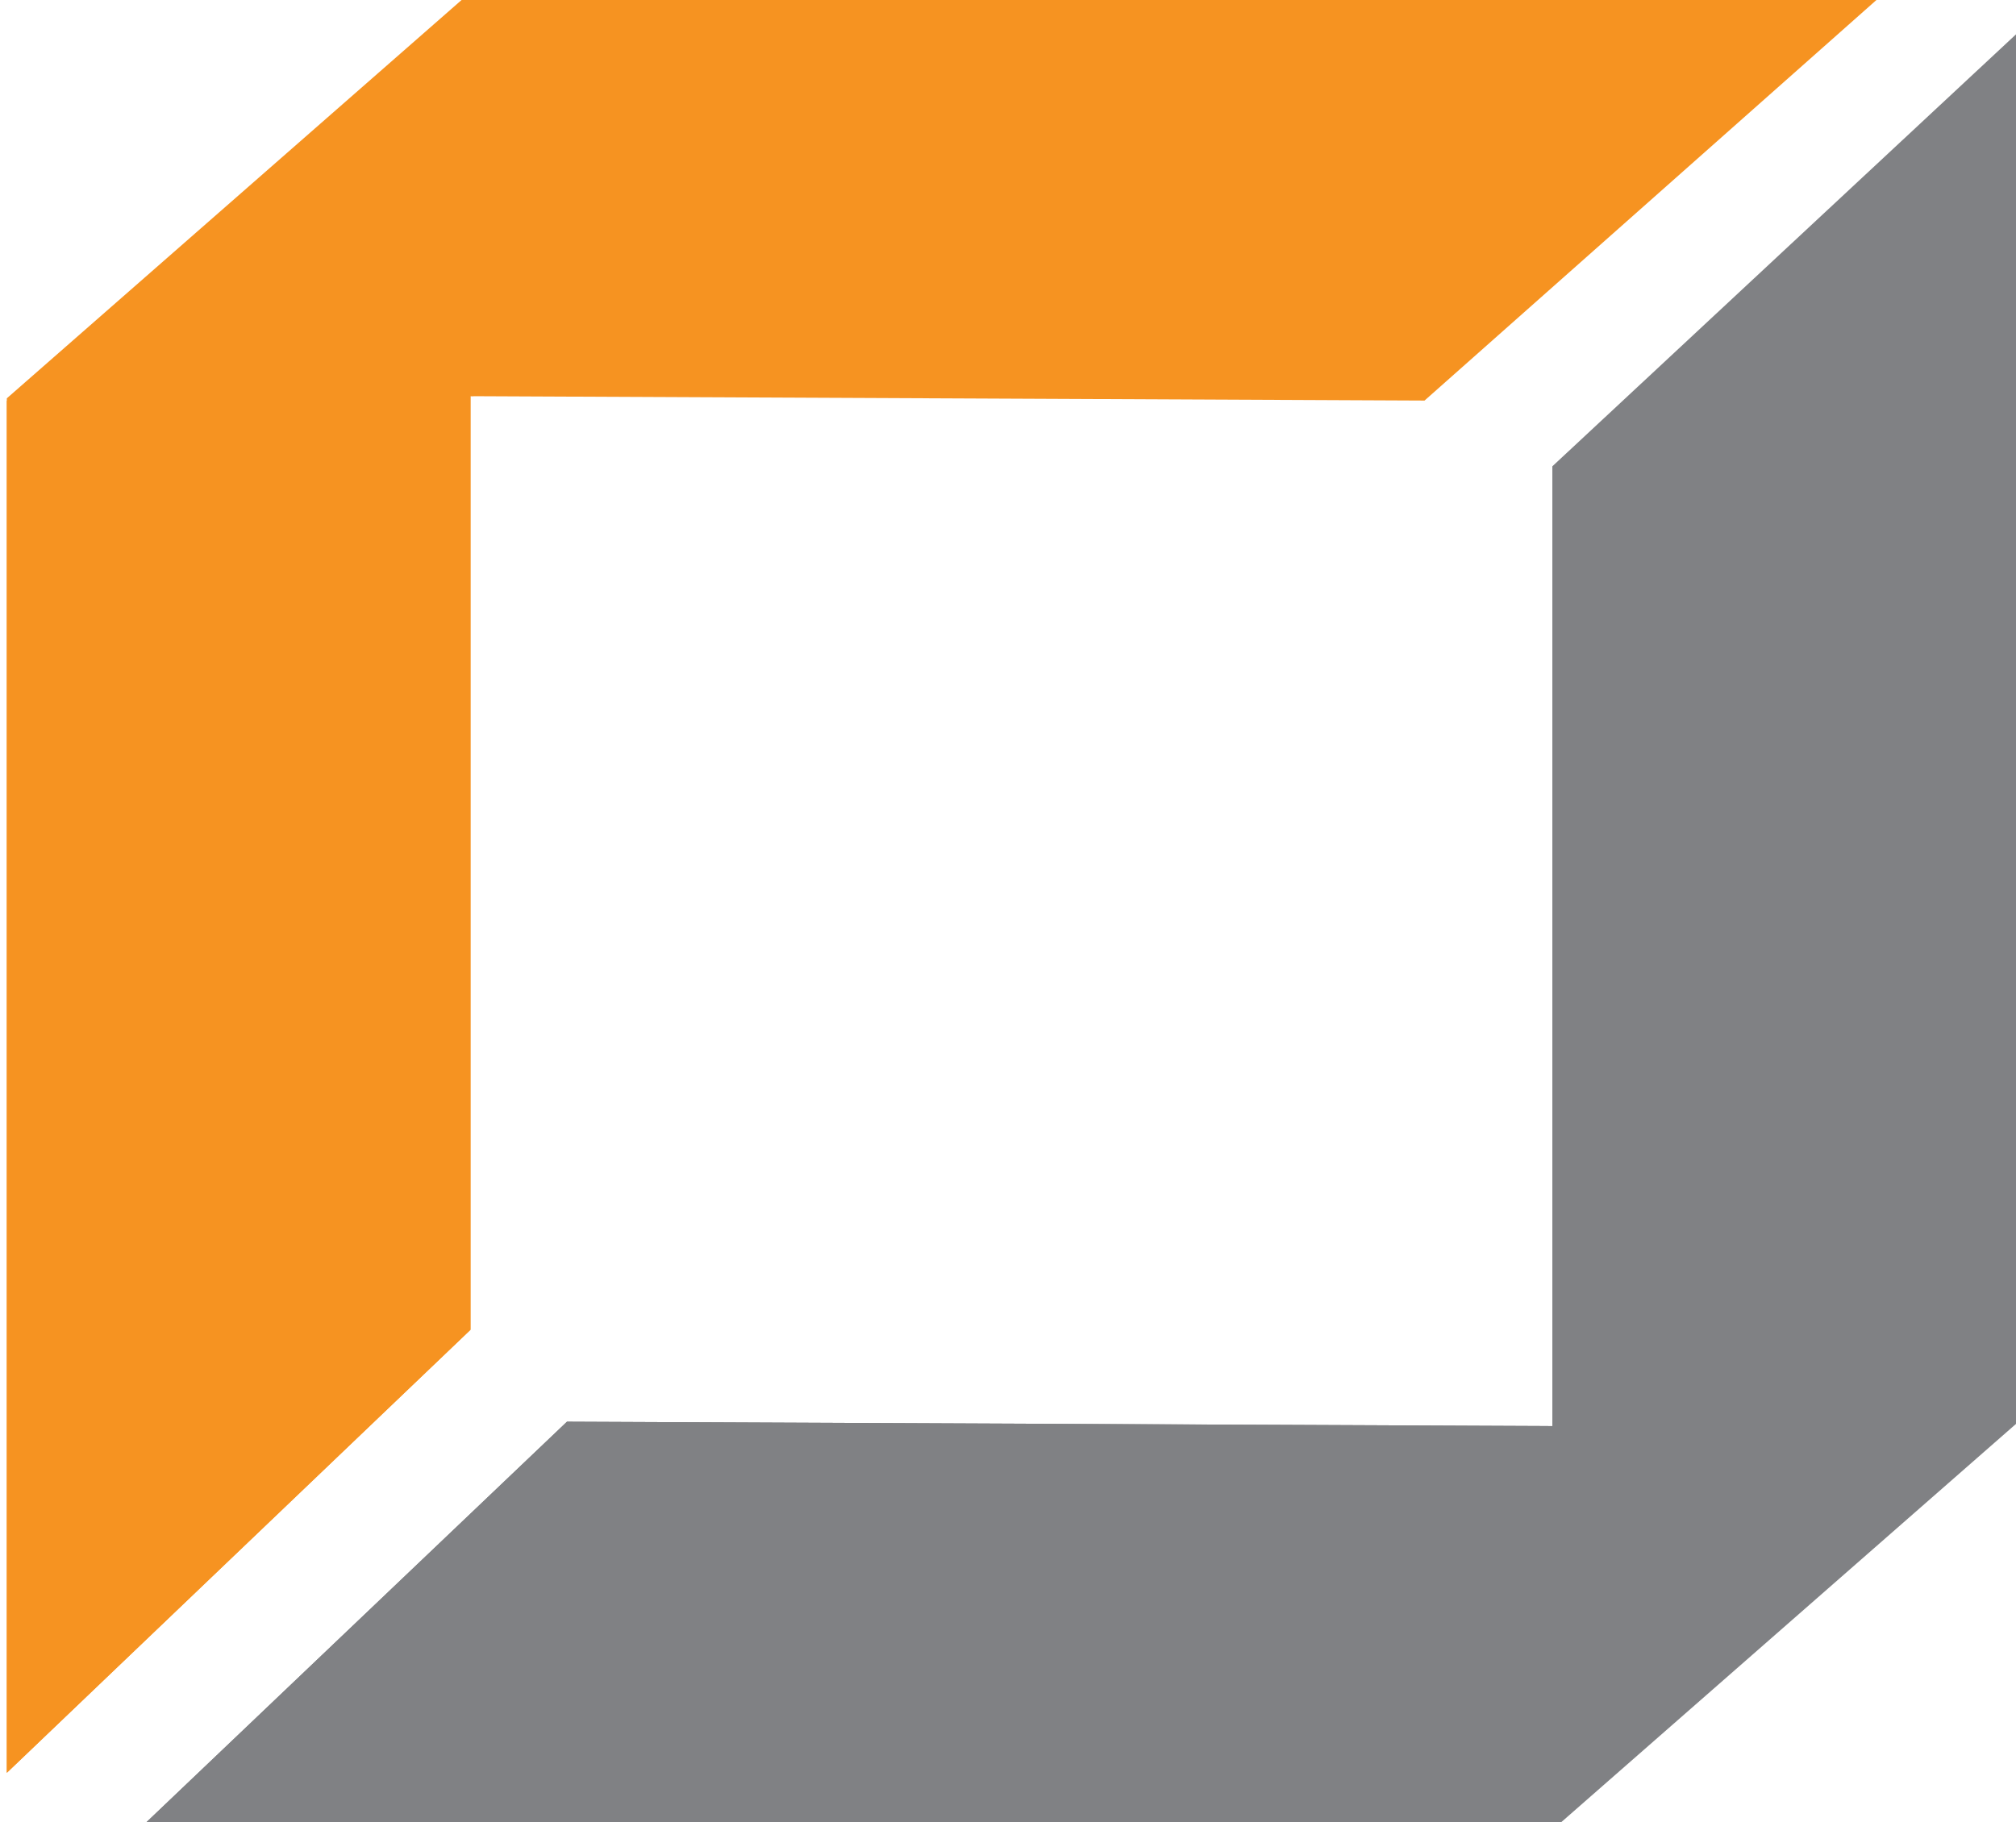 <?xml version="1.0" encoding="UTF-8"?>
<!-- Generator: Adobe Illustrator 16.0.0, SVG Export Plug-In . SVG Version: 6.00 Build 0)  -->
<!DOCTYPE svg PUBLIC "-//W3C//DTD SVG 1.1//EN" "http://www.w3.org/Graphics/SVG/1.1/DTD/svg11.dtd">
<svg version="1.1" id="Layer_1" xmlns="http://www.w3.org/2000/svg" xmlns:xlink="http://www.w3.org/1999/xlink" x="0px" y="0px" width="60.269px" height="54.49px" viewBox="0 0 60.269 54.49" enable-background="new 0 0 60.269 54.49" xml:space="preserve">
<g>
	<g>
		<g>
			<defs>
				<polygon id="SVGID_1_" points="42.587,11.978 56.097,0 13.799,0 0.204,11.911 0.204,53.012 14.065,39.765 14.065,11.847     "/>
			</defs>
			<use xlink:href="#SVGID_1_" overflow="visible" fill="#F69321"/>
			<clipPath id="SVGID_2_">
				<use xlink:href="#SVGID_1_" overflow="visible"/>
			</clipPath>
			<polygon clip-path="url(#SVGID_2_)" fill="#F69321" points="14.146,53.012 0,53.012 0,11.985 14.146,11.84    "/>
		</g>
	</g>
	<g>
		<g>
			<defs>
				<polygon id="SVGID_3_" points="16.95,42.513 4.376,54.49 46.672,54.49 60.269,42.579 60.269,1.027 46.408,13.944 46.408,42.644           "/>
			</defs>
			<use xlink:href="#SVGID_3_" overflow="visible" fill="#808184"/>
			<clipPath id="SVGID_4_">
				<use xlink:href="#SVGID_3_" overflow="visible"/>
			</clipPath>
			<polygon clip-path="url(#SVGID_4_)" fill="#808184" points="4.376,54.487 4.376,42.226 46.279,42.226 46.427,54.487    "/>
		</g>
	</g>
</g>
</svg>